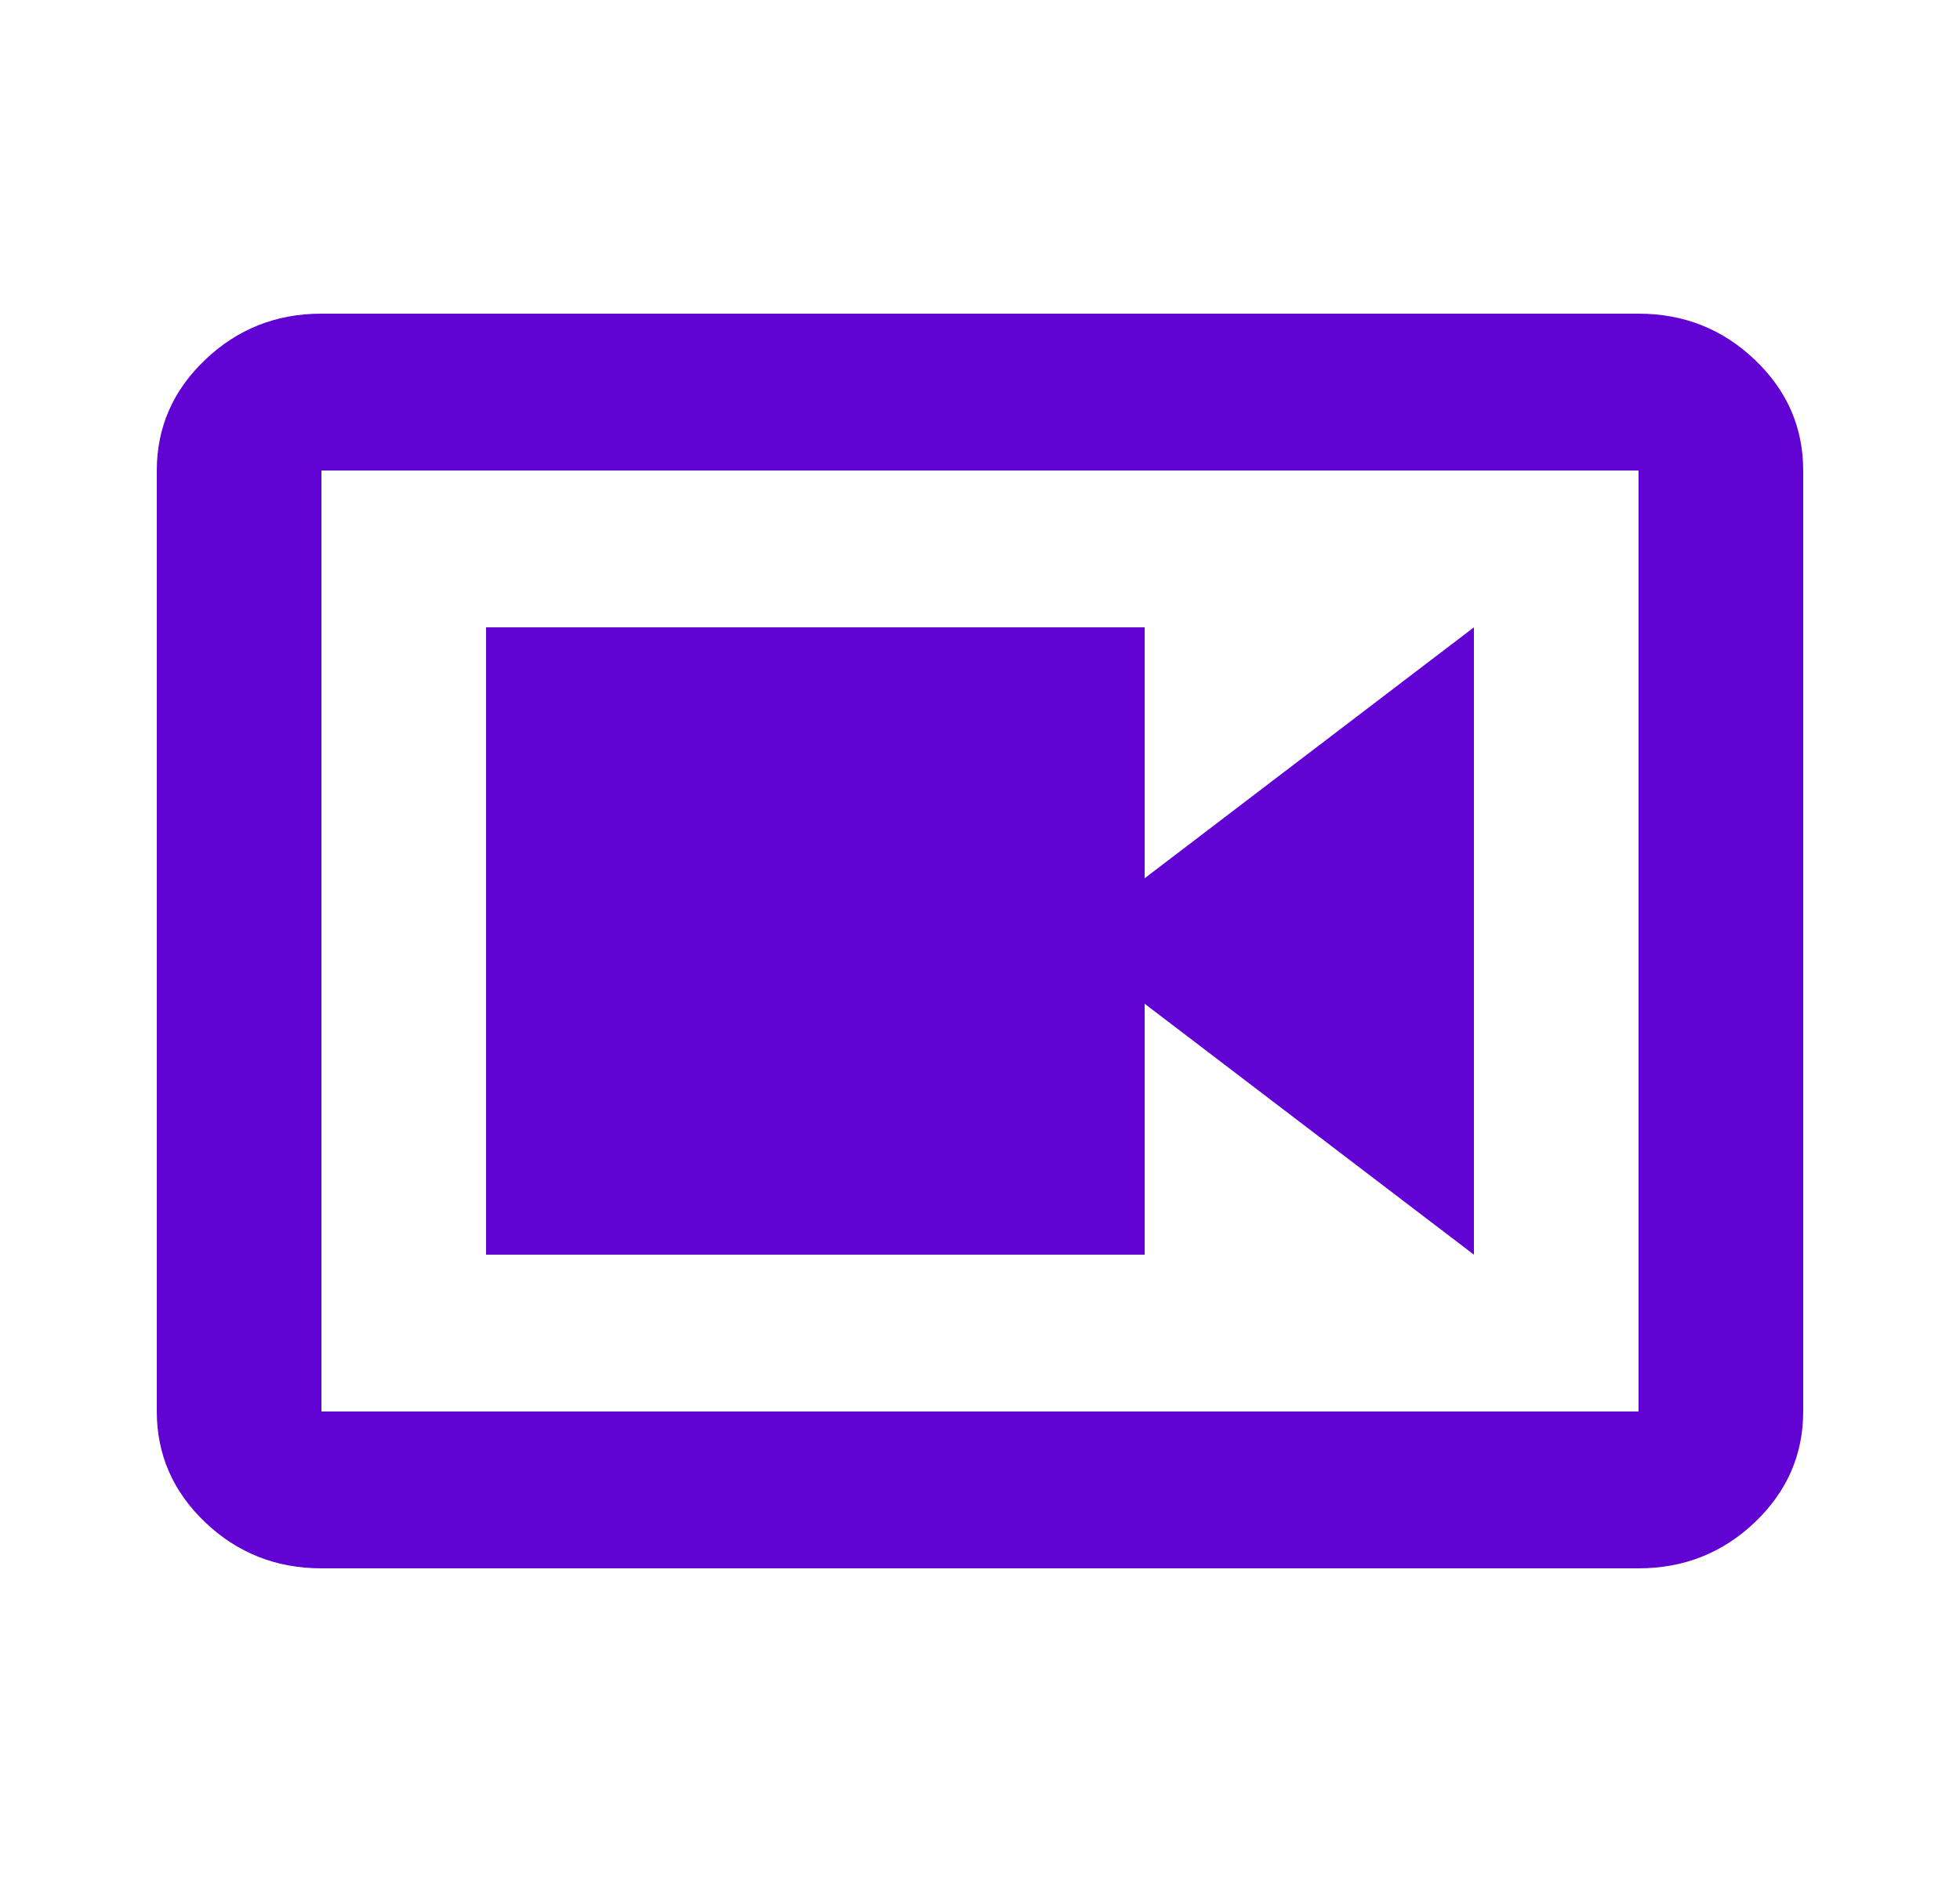 <svg width="25" height="24" viewBox="0 0 25 24" fill="none" xmlns="http://www.w3.org/2000/svg">
<mask id="mask0_4425_5021" style="mask-type:alpha" maskUnits="userSpaceOnUse" x="0" y="0" width="25" height="24">
<rect x="0.334" width="24" height="24" fill="#6103D3"/>
</mask>
<g mask="url(#mask0_4425_5021)">
<path d="M6.2 16H14.6V12.8L18.8 16V8L14.6 11.2V8H6.2V16ZM4.1 20C3.522 20 3.028 19.804 2.617 19.413C2.206 19.021 2 18.55 2 18V6C2 5.45 2.206 4.979 2.617 4.588C3.028 4.196 3.522 4 4.1 4H20.9C21.477 4 21.972 4.196 22.383 4.588C22.794 4.979 23 5.45 23 6V18C23 18.55 22.794 19.021 22.383 19.413C21.972 19.804 21.477 20 20.9 20H4.1ZM4.1 18H20.9V6H4.1V18Z" fill="#6103D3"/>
</g>
</svg>
